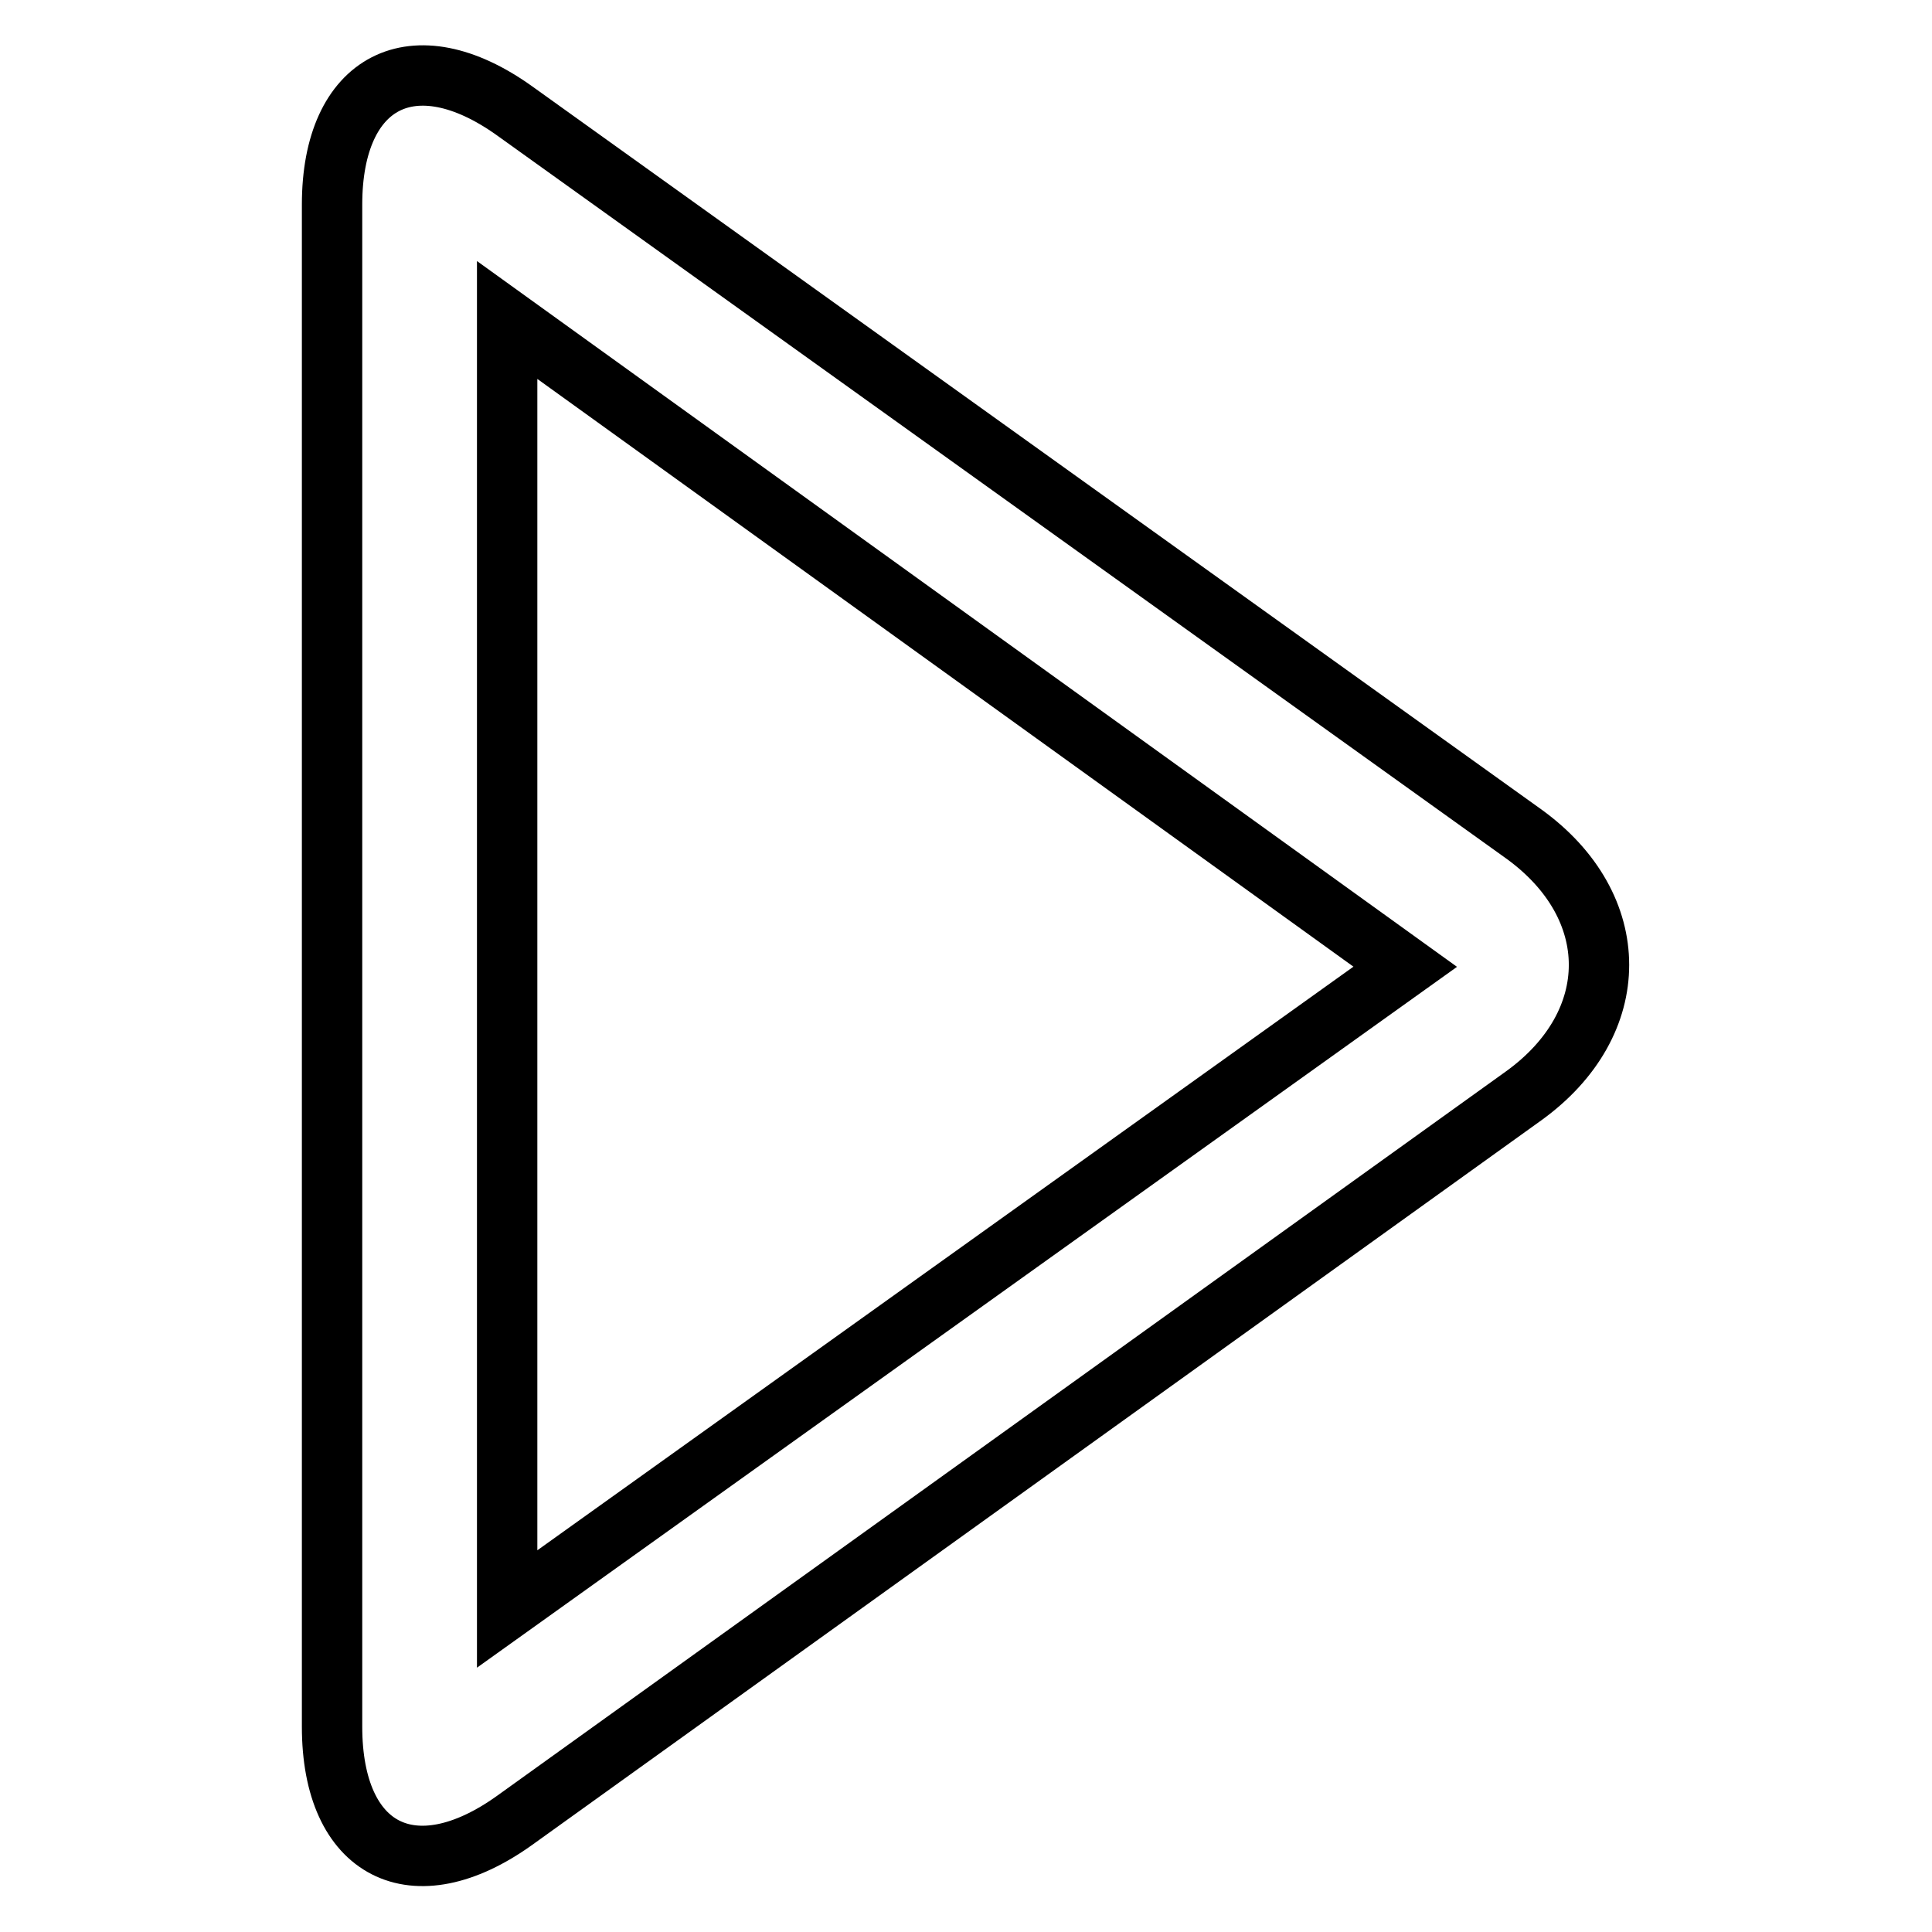 <?xml version="1.0" encoding="utf-8"?>
<!-- Svg Vector Icons : http://www.onlinewebfonts.com/icon -->
<!DOCTYPE svg PUBLIC "-//W3C//DTD SVG 1.1//EN" "http://www.w3.org/Graphics/SVG/1.1/DTD/svg11.dtd">
<svg version="1.1" xmlns="http://www.w3.org/2000/svg" xmlns:xlink="http://www.w3.org/1999/xlink" x="0px" y="0px" viewBox="0 0 256 256" enable-background="new 0 0 256 256" xml:space="preserve">
<g> <path stroke-width="8" fill-opacity="0" stroke="#000000"  d="M186.2,128.1L67.2,213.2V42.4L186.2,128.1L186.2,128.1z M68.2,14.7c-13.4-9.6-24.2-4-24.2,12.4v201.7 c0,16.5,10.8,22,24.2,12.4l133.7-96c13.3-9.6,13.3-25.1,0-34.7L68.2,14.7L68.2,14.7z"/></g>
</svg>